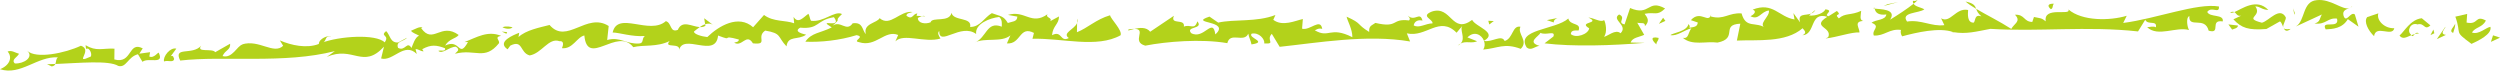<?xml version="1.0" encoding="utf-8"?>
<!-- Generator: Adobe Illustrator 16.0.4, SVG Export Plug-In . SVG Version: 6.00 Build 0)  -->
<!DOCTYPE svg PUBLIC "-//W3C//DTD SVG 1.1//EN" "http://www.w3.org/Graphics/SVG/1.1/DTD/svg11.dtd">
<svg version="1.1" xmlns="http://www.w3.org/2000/svg" xmlns:xlink="http://www.w3.org/1999/xlink" x="0px" y="0px" width="156px"
	 height="4.403px" viewBox="0 0 156 4.403" enable-background="new 0 0 156 4.403" xml:space="preserve">
<g id="レイヤー_1">
</g>
<g id="レイヤー1">
	<g>
		<polygon fill="#B3D21B" points="156,2.349 155.566,2.204 155.432,2.613 		"/>
		<path fill="#B3D21B" d="M153.952,0.868l-0.738,0.171c0.423,1.191-0.148,0.845,1.007,1.699c0.406-0.188,1.3-0.601,1.182-1.065
			c-0.291,0.048-0.718,0.504-1.149,0.358c0.185-0.344,0.647-0.301,0.866-0.751c-0.697-0.367-0.441,0.293-1.206,0.128L153.952,0.868z
			"/>
		<path fill="#B3D21B" d="M153.077,2.054c0.068-0.208,0.139-0.411,0.128-0.579C153.135,1.682,152.774,1.934,153.077,2.054z"/>
		<path fill="#B3D21B" d="M152.629,2.175c-0.467-0.045,0.007-0.438-0.04-0.502l-0.531,0.769L152.629,2.175z"/>
		<path fill="#B3D21B" d="M150.687,2.125c-0.077,0.02-0.148,0.043-0.22,0.071C150.541,2.319,150.605,2.217,150.687,2.125z"/>
		<path fill="#B3D21B" d="M149.73,2.217c0.191,0.265,0.432,0.105,0.736-0.021c-0.009-0.014-0.015-0.024-0.029-0.047
			c-0.268-0.224-0.016-0.774,0.416-0.626c0.452-0.124,0.412,0.416,0.804,0.061l-0.537-0.445C150.411,1.208,150.008,2,149.73,2.217z"
			/>
		<path fill="#B3D21B" d="M150.687,2.125c0.081-0.021,0.162-0.035,0.254-0.035C150.827,2,150.752,2.054,150.687,2.125z"/>
		<polygon fill="#B3D21B" points="151.661,2.19 151.902,2.076 151.845,1.843 		"/>
		<path fill="#B3D21B" d="M148.141,2.257c0.108-0.743,1.138,0.083,1.263-0.497c-0.629,0.031-1.131-0.517-0.995-0.927l-0.695,0.233
			C147.482,1.348,147.776,1.906,148.141,2.257z"/>
		<path fill="#B3D21B" d="M146.777,0.372c-0.045,0.062-0.1,0.107-0.16,0.129C146.692,0.469,146.758,0.431,146.777,0.372z"/>
		<path fill="#B3D21B" d="M143.263,1.653l1.623-0.75c-0.151,0.241-0.091,0.475-0.462,0.561c0.72,0.1,0.812-0.377,1.406-0.303
			c0.179,0.694-1.049,0.051-0.706,0.672c0.418-0.02,1.043-0.051,1.381-0.64l0.664,0.472l-0.227-0.762
			c-0.268-0.22-0.542,0.598-0.708,0.068c-0.084-0.326,0.186-0.389,0.375-0.467c-0.429,0.154-1.172-0.596-2.042-0.495
			C143.648,0.088,143.864,1.29,143.263,1.653z"/>
		<polygon fill="#B3D21B" points="143.196,0.818 143.093,0.519 143.167,0.92 		"/>
		<path fill="#B3D21B" d="M141.425,1.809l0.848-0.477c0.091,0.064,0.142,0.225,0.201,0.363c-0.034-0.173,0.194-0.473,0.158-0.618
			c-0.389-0.688-1.034,0.22-1.487,0.341c-1.2-0.31,0.055-0.371-0.414-1.021c0.337,0.019,0.349,0.186,0.815,0.229
			c-0.733-0.776-1.656-0.062-2.126,0.13c0.136,0.068,0.169,0.283,0.43,0.222l-0.487,0.228
			C139.868,1.749,140.299,1.896,141.425,1.809z"/>
		<path fill="#B3D21B" d="M142.938,1.803c-0.315,0.052-0.434,0-0.459-0.095C142.561,1.894,142.667,2.028,142.938,1.803z"/>
		<path fill="#B3D21B" d="M139.163,0.777c0.054,0.042,0.142,0.024,0.257-0.021C139.36,0.726,139.284,0.72,139.163,0.777z"/>
		<path fill="#B3D21B" d="M139.646,1.593l-0.594-0.07l0.232,0.323C139.366,1.809,139.659,1.76,139.646,1.593z"/>
		<path fill="#B3D21B" d="M116.979,0.538c0.055,0.282,0.271,0.42,0.73,0.365c-0.056,0.374-0.648,0.302-0.926,0.516
			c0.604,0.242-0.011,0.437,0.143,0.799c0.675,0.038,0.975-0.45,1.697-0.35c-0.036,0.106-0.023,0.271,0.07,0.399
			c0.868-0.235,2.342-0.582,3.189-0.262c0.816,0.139,1.423-0.035,2.32-0.204c2.955,0.192,6.033-0.19,9.211,0.16l0.45-0.728
			c0.152,0.36,0.755,0,0.664,0.471c-0.172-0.092-0.339-0.015-0.546-0.006c0.679,0.638,1.802-0.054,2.617,0.176
			c-0.094-0.129-0.227-0.763,0.019-0.874c-0.063,0.809,0.964-0.015,1.204,0.915c0.813,0.23,0.03-0.707,0.879-0.578
			c0.089-0.477-0.814-0.231-0.968-0.592c0.266-0.385,0.77,0.162,0.729-0.339c-1.362-0.236-3.89,0.758-5.973,1.027l0.22-0.448
			c-1.065,0.321-2.789,0.337-3.641-0.395c0.2,0.428-1.572-0.228-1.413,0.741c-0.27-0.222-0.352-0.186-0.735-0.27l-0.104,0.309
			c-0.546-0.008-0.458-0.481-1.083-0.451c0.409,0.417-0.046,0.54-0.228,0.885c-0.718-0.464-1.553-0.872-2.192-1.251
			c0.05,0.133,0.109,0.286,0.327,0.467c-0.434-0.148-0.358,0.253-0.474,0.393c-0.417,0.021-0.375-0.519-0.355-0.789
			c-0.768-0.165-1.111,0.861-1.686,0.518l0.204,0.428c-0.792,0.105-1.454-0.365-2.328-0.224c-0.421-0.586,0.717-0.506,1.078-0.76
			c-0.177-0.123-0.553-0.155-0.671-0.351c-0.375,0.301-0.999,0.711-1.463,0.993C118.387,0.544,117.279,0.583,116.979,0.538z"/>
		<path fill="#B3D21B" d="M119.409,0.236c0.105-0.087,0.196-0.168,0.25-0.231c-0.085,0.036-0.164,0.075-0.291,0.046
			C119.355,0.126,119.374,0.186,119.409,0.236z"/>
		<path fill="#B3D21B" d="M116.979,0.538c-0.003-0.022-0.017-0.041-0.018-0.065C116.874,0.51,116.903,0.527,116.979,0.538z"/>
		<path fill="#B3D21B" d="M121.996,2.042c-0.033-0.016-0.077-0.022-0.113-0.036c-0.05-0.01-0.093-0.006-0.143-0.019L121.996,2.042z"
			/>
		<path fill="#B3D21B" d="M122.648,0.094c0.169,0.148,0.401,0.303,0.665,0.46C123.241,0.36,123.179,0.208,122.648,0.094z"/>
		<path fill="#B3D21B" d="M127.975,0.576c0.164-0.075,0.07-0.204,0.186-0.342C127.821,0.214,127.708,0.354,127.975,0.576z"/>
		<polygon fill="#B3D21B" points="118.45,0.126 117.787,0.261 117.543,0.374 		"/>
		<path fill="#B3D21B" d="M105.008,2.359c0.585,0.51,1.444,0.198,2.166,0.298c1.322-0.267,0.167-1.119,1.422-1.179l-0.215,1.054
			c1.254-0.062,3.036,0.155,4.101-0.77c0.096,0.129,0.315,0.287-0.01,0.439c0.837-0.045,0.434-1.502,1.552-1.152
			c-1.045,0.654,0.342,0.621,0.056,1.273L113.915,2.4c0.71-0.07,1.648-0.418,2.115-0.372c0.02-0.27-0.389-0.687,0.237-0.719
			c-0.253-0.054-0.151-0.36-0.129-0.633c-0.65,0.301-1.002,0.116-1.395,0.473c-0.362-0.353,0.244-0.113-0.118-0.466l-0.521,0.33
			c-0.382-0.085,0.396-0.357-0.201-0.431c-0.068,0.207-0.552,0.431-1.021,0.386l0.135-0.122c-0.357,0.14-0.862-0.037-0.689,0.553
			l-0.421-0.583l0.072,0.398c-0.978-0.156-1.346-1.111-2.611-0.615c0.305,0.121,0.026,0.335-0.136,0.414
			c0.528,0.274,0.649-0.305,1.149-0.357c0.074,0.397-0.774,0.876-0.168,1.115c-0.664-0.474-1.257,0.06-1.54-0.934
			c-0.801-0.063-1.105,0.425-1.92,0.19l0.024-0.146c-0.149,0.656-0.662-0.299-1.266,0.377l0.43,0.146
			c-0.021,0.271-0.228,0.28-0.52,0.328c0.032-0.104,0.032-0.104-0.062-0.233c-0.087,0.476-1.006,0.555-1.121,0.693
			c0.387,0.084,0.859-0.311,1.311-0.433C105.32,2.04,105.39,2.442,105.008,2.359z"/>
		<path fill="#B3D21B" d="M113.277,0.616l-0.26,0.23C113.124,0.806,113.22,0.739,113.277,0.616z"/>
		<path fill="#B3D21B" d="M101.374,1.523c-0.512-0.107,0.139-0.409-0.341-0.62c-0.52,0.331,0.598,0.678,0.088,1.172
			c-0.313-0.287-0.823,0.208-1.032,0.218c0.23-0.281,0.097-0.913,0.005-1.042c-0.197,0.177-0.64-0.137-0.978-0.156
			c0.827,0.397-0.696,0.238,0.051,0.671c-0.054,0.372-0.835,0.647-1.15,0.359c0.023-0.27,0.279-0.215,0.49-0.225
			c0.17-0.513-0.526-0.277-0.645-0.744c-0.788,0.712-3.312,0.664-2.596,1.807c0.271,0.222,0.501-0.059,0.793-0.104
			c-0.819-0.229-0.006-0.605,0.064-0.811c0.349,0.185,0.95-0.18,0.812,0.229l-0.556,0.428c1.778,0.218,4.212,0.139,6.257-0.031
			l-0.884-0.021c0.103-0.311,0.521-0.33,0.846-0.479l-0.433-0.755c0.255,0.057,0.499-0.056,0.477,0.214
			c0.312-0.32,0.17-0.514-0.017-0.771c0.66-0.135,0.769,0.162,1.277-0.332c-1.098-0.62-0.928,0.514-2.185-0.029L101.374,1.523z"/>
		<polygon fill="#B3D21B" points="103.778,1.109 103.515,1.489 103.921,1.302 		"/>
		<path fill="#B3D21B" d="M103.36,2.772c-0.014-0.165,0.148-0.24,0.135-0.407C102.982,2.255,103.044,2.487,103.36,2.772z"/>
		<path fill="#B3D21B" d="M97.185,1.124l-0.661,0.132l0.431,0.146C96.943,1.234,97.103,1.161,97.185,1.124z"/>
		<path fill="#B3D21B" d="M92.548,3.093c0.918-0.075,1.31-0.433,2.347-0.045c0.509-0.497-0.236-0.929-0.019-1.378
			C94.36,1.562,94.425,2.4,93.891,2.558c-0.197-0.424-0.779,0.095-1.288-0.004C92.664,2.732,92.664,2.93,92.548,3.093z"/>
		<path fill="#B3D21B" d="M89.389,1.46c-0.42-0.005-0.843,0.327-1.175,0.123c0.047-0.268,0.297-0.366,0.55-0.296
			c-0.163-0.606-0.464,0.095-0.917-0.311c0.04,0.065,0.203,0.17,0.076,0.3c-1.127-0.141-0.634,0.499-2.099,0.153
			c-0.212,0.164-0.421,0.163-0.385,0.565c-0.832-0.51-0.412-0.507-1.411-0.953c0.038,0.236,0.367,0.777,0.359,1.28
			c-1.413-0.71-1.443,0.1-2.345-0.432c0.102-0.027,0.221-0.154,0.465-0.088c-0.116-0.705-0.757,0.127-1.258-0.011l0.049-0.603
			c-0.463,0.098-1.262,0.492-1.844,0.05l0.132-0.301c-1.183,0.46-2.564,0.247-3.571,0.474l-0.543-0.374
			c-1.388,0.458,1.38,0.213,0.364,1.11c-0.153-1.109-0.717,0.362-1.508-0.08c-0.373-0.439,0.8-0.229,0.386-0.735
			c-0.174,0.569-0.421,0.163-0.841,0.329c0.091-0.537-0.881-0.074-0.62-0.677L71.772,1.98c-0.238-0.305-0.668-0.254-0.985-0.177
			c0.801,0.006-0.22,0.8,0.678,1.046c1.307-0.257,3.488-0.439,5.119-0.156c0.179-0.736,1.048,0.009,1.309-0.594
			c0.038,0.236,0.16,0.438,0.2,0.673c1.052-0.159-0.247-0.403,0.009-0.671c0.461-0.098,0.832,0.344,0.79,0.611
			c0.753,0.039,0.083-0.201,0.468-0.601l0.491,0.811c2.353-0.249,5.464-0.793,8.139-0.334l-0.203-0.507
			c1.215,0.281,2.03-1.124,3.104-0.039l0.366-0.435c-0.199,0.247,0.21,0.761-0.106,1.104c0.329-0.171,0.681,0.021,1.021-0.137
			l-0.604-0.24c0.423-0.431,0.89-0.165,1.032,0.212c0.904-0.513-0.538-0.877-0.738-1.304c-1.273,0.938-1.282-0.915-2.506-0.523
			C88.598,1.016,89.436,1.193,89.389,1.46z"/>
		<path fill="#B3D21B" d="M90.965,2.847c0.077-0.04,0.139-0.086,0.186-0.135C91.085,2.744,91.024,2.786,90.965,2.847z"/>
		<path fill="#B3D21B" d="M70.787,1.803c-0.095-0.002-0.206,0.007-0.355,0.029C70.312,1.96,70.504,1.872,70.787,1.803z"/>
		<polygon fill="#B3D21B" points="92.603,2.554 92.6,2.547 92.59,2.554 		"/>
		<polygon fill="#B3D21B" points="93.21,1.312 92.87,1.296 92.93,1.528 		"/>
		<path fill="#B3D21B" d="M67.213,1.169L67.21,1.434C67.24,1.351,67.254,1.265,67.213,1.169z"/>
		<path fill="#B3D21B" d="M57.528,1.007l0.211,0.014C57.673,0.978,57.598,0.986,57.528,1.007z"/>
		<path fill="#B3D21B" d="M34.293,1.558c-0.632,0.162-1.474,0.322-1.94,0.754l0.046-0.267c-0.337,0.131-1.433,0.558-0.726,1.033
			l0.171-0.232c0.8-0.396,0.582,0.442,1.207,0.613c0.755-0.126,1.188-1.13,1.856-0.89c0.293-0.033,0.247,0.237,0.16,0.438
			c0.672,0.073,0.935-0.696,1.396-0.794c0.185,2.013,2.062-0.554,3.054,0.73c0.628-0.161,1.468,0.013,2.268-0.383
			c-0.426,0.501,0.754,0.041,0.579,0.608C42.59,2,44.665,3.696,44.808,2.217c1.085,0.415,0.044-0.098,1.297,0.249
			c-0.003,0.166-0.212,0.166-0.295,0.196c0.496,0.307,0.762-0.631,1.173,0.042c1.004,0.112,0.169-0.397,0.766-0.795
			c1.044,0.175,0.75,0.373,1.328,0.984c0.094-0.704,0.715-0.366,1.226-0.729c-0.127-0.034-0.838-0.173-0.372-0.438
			c1.214,0.111,0.971-0.464,2.106-0.653c0.575,0.776-1.132,0.021-0.135,0.637c-0.719,0.361-1.264,0.325-1.648,0.892
			c0.965,0.042,2.14-0.082,3.193-0.408c0.585,0.104-0.299,0.365,0.16,0.438c1.046,0.342,1.605-0.793,2.439-0.449l-0.173,0.399
			c0.508-0.532,1.843,0.117,2.812-0.177c-0.124-0.203-0.204-0.338-0.077-0.471c-0.015,1.009,1.347-0.524,2.303,0.187
			c-0.076-0.638,0.852-0.997,1.439-1.062c0.207,0.176,0.163,0.438,0.16,0.606c-0.961-0.375-0.931,0.698-1.692,0.992
			c0.634-0.329,1.68,0.015,2.231-0.45l-0.217,0.501c0.878,0.076,0.769-1.133,1.686-0.653l-0.091,0.365
			c1.847-0.051,4.018,0.606,5.497-0.218c0.129-0.306-0.617-1.016-0.656-1.249c-0.883,0.26-1.392,0.793-2.067,1.058l0.01-0.576
			c-0.153,0.395-0.964,0.628-0.516,0.938c-0.55,0.296-0.416-0.508-1.048-0.177c0.053-0.603,0.429-0.668,0.435-1.17L65.53,1.323
			c0.175-0.234-0.329-0.204-0.16-0.438c-1.019,0.729-1.419-0.279-2.473,0.046l0.585,0.106c-0.004,0.335-0.339,0.301-0.593,0.397
			c-0.286-0.471-0.457-0.406-0.998-0.613c-0.465,0.265-0.724,0.866-1.354,0.861c0.134-0.636-1.045-0.345-1.163-0.881
			c-0.135,0.633-1.218,0.225-1.306,0.592c-0.336,0.13-0.797,0.06-0.794-0.276c0.048-0.019,0.148-0.081,0.253-0.109l-0.335-0.024
			c0.032-0.072,0.02-0.126,0.06-0.14c-0.299-0.015-0.302,0.447-0.69,0.134c0.003-0.168,0.214-0.168,0.386-0.231
			c-0.799-0.108-1.398,0.963-2.062,0.385c-0.132,0.3-1.053,0.325-0.854,0.999c-0.249-0.235-0.153-0.771-0.826-0.677
			c-0.387,0.566-0.751-0.21-1.263,0.155c0.679-0.595,0.003-0.165,0.598-0.734c-0.458-0.236-1.139,0.529-1.935,0.421
			c-0.082-0.134-0.079-0.303-0.161-0.437c-0.297,0.2-0.638,0.665-0.926,0.192l0.036,0.402c-0.541-0.205-1.298-0.078-1.88-0.52
			L46.995,1.7c-0.911-0.812-2.138-0.087-2.859,0.612c-0.335-0.035-0.835-0.173-0.834-0.342c0.077-0.061,0.209-0.178,0.362-0.279
			c-0.491-0.03-1.091-0.468-1.369,0.173c-0.504,0.193-0.369-0.44-0.745-0.545c-1.021,0.898-3.012-0.663-3.321,0.709
			c0.417,0.004,1.21,0.279,2.007,0.219c-0.211,0.166-0.045,0.436-0.341,0.466c-0.798,0.062-1.208-0.445-2.007-0.217l0.094-0.873
			C36.611,0.739,35.365,2.808,34.293,1.558z"/>
		<path fill="#B3D21B" d="M44.522,1.578l-0.581-0.44l0.061,0.376C44.182,1.453,44.363,1.45,44.522,1.578z"/>
		<path fill="#B3D21B" d="M44.002,1.513c-0.118,0.037-0.231,0.104-0.338,0.178c0.128,0.008,0.25-0.009,0.354-0.083L44.002,1.513z"/>
		<path fill="#B3D21B" d="M31.984,1.708c-0.127-0.036-0.377-0.105-0.629-0.009C31.521,1.803,31.855,1.84,31.984,1.708z"/>
		<polygon fill="#B3D21B" points="31.312,1.969 31.601,2.107 31.644,2.005 		"/>
		<path fill="#B3D21B" d="M14.36,2.728l-0.93,0.529c-0.164-0.269-1.218,0.057-0.876-0.408c-0.554,0.633-1.759,0.018-1.31,0.929
			C13.971,3.465,17.737,4,20.896,3.189L20.39,3.554c1.642-0.726,2.249,0.792,3.57-0.641L23.782,3.65
			c0.752,0.208,1.439-1.062,2.224-0.283l-0.075-0.303c0.207,0,0.289,0.136,0.5,0.14l-0.084-0.135
			c0.548-0.301,0.886-0.262,1.427-0.058c0.037,0.235-0.253,0.1-0.421,0.163c0.248,0.239,0.674-0.261,1.096-0.258
			c0.33,0.207-0.005,0.338-0.05,0.438c1.264-0.327,1.839,0.45,2.732-0.65c0.087-0.199-0.327-0.372,0.134-0.469
			c-0.835-0.342-1.51,0.091-2.271,0.388h0.21c-0.603,1.068-0.457-0.241-1.428,0.22c0.257-0.434,0.678-0.427,0.846-0.661
			c-1.118-0.817-1.601,0.621-2.34-0.424l0.082-0.032c-0.166-0.104-0.463,0.095-0.716,0.193c0.083,0.136,0.333,0.205,0.502,0.307
			c-0.257,0.101-0.387,0.568-0.473,0.768c-0.287-0.472-0.381,0.229-0.837-0.006c-0.163-0.438,0.381-0.399,0.552-0.633l-0.549,0.297
			c-0.504,0.029-0.496-0.476-0.745-0.711c-0.426,0.331,0.249,0.235-0.095,0.702c-0.537-0.54-2.844-0.391-3.94,0.033
			c0.378-0.063,0.134-0.467,0.592-0.396c-0.165-0.101-0.755,0.128-0.76,0.464c-0.76,0.296-1.723,0.085-2.431-0.222l0.205,0.337
			c-0.595,0.566-1.503-0.416-2.556-0.091l0.022,0.009c-0.339,0.072-0.628,0.892-1.248,0.722C14.062,3.098,14.395,3.132,14.36,2.728z
			"/>
		<path fill="#B3D21B" d="M10.659,3.503l0.343-0.467c-0.377-0.104-0.848,0.495-0.767,0.799c0.254-0.1,0.586,0.107,0.631-0.162
			C10.825,3.607,10.829,3.439,10.659,3.503z"/>
		<path fill="#B3D21B" d="M3.614,3.578C3.476,3.686,3.514,3.861,3.455,3.993c1.491-0.059,3.331-0.245,3.926,0.12
			c0.502,0.14,0.594-0.564,1.227-0.729l0.284,0.474c0.342-0.3,1.385,0.213,1.015-0.562C9.868,3.228,9.609,3.663,9.318,3.526
			l0.047-0.269L8.692,3.35l0.215-0.332C7.988,2.542,8.263,4.021,7.135,3.709l0.008-0.673C6.39,2.999,6.009,3.228,5.345,2.819
			c0,0-0.006,0.338,0.123,0.204c0.124,0.035,0.285,0.306,0.2,0.505c-1.14,0.526,0.177-0.4-0.618-0.675
			C4.079,3.314,2.229,3.7,1.691,3.16c0.456,0.406-0.221,0.836-0.766,0.798c-0.248-0.236,0.173-0.4,0.261-0.603
			c-0.253-0.07-0.459-0.239-0.711-0.139C0.804,3.587,0.588,4.088,0,4.318C1.292,4.733,2.316,3.5,3.614,3.578z"/>
		<path fill="#B3D21B" d="M3.23,4.146c0.133-0.022,0.192-0.083,0.225-0.153C3.278,3.998,3.103,4.003,2.938,4.008L3.23,4.146z"/>
	</g>
</g>
</svg>

